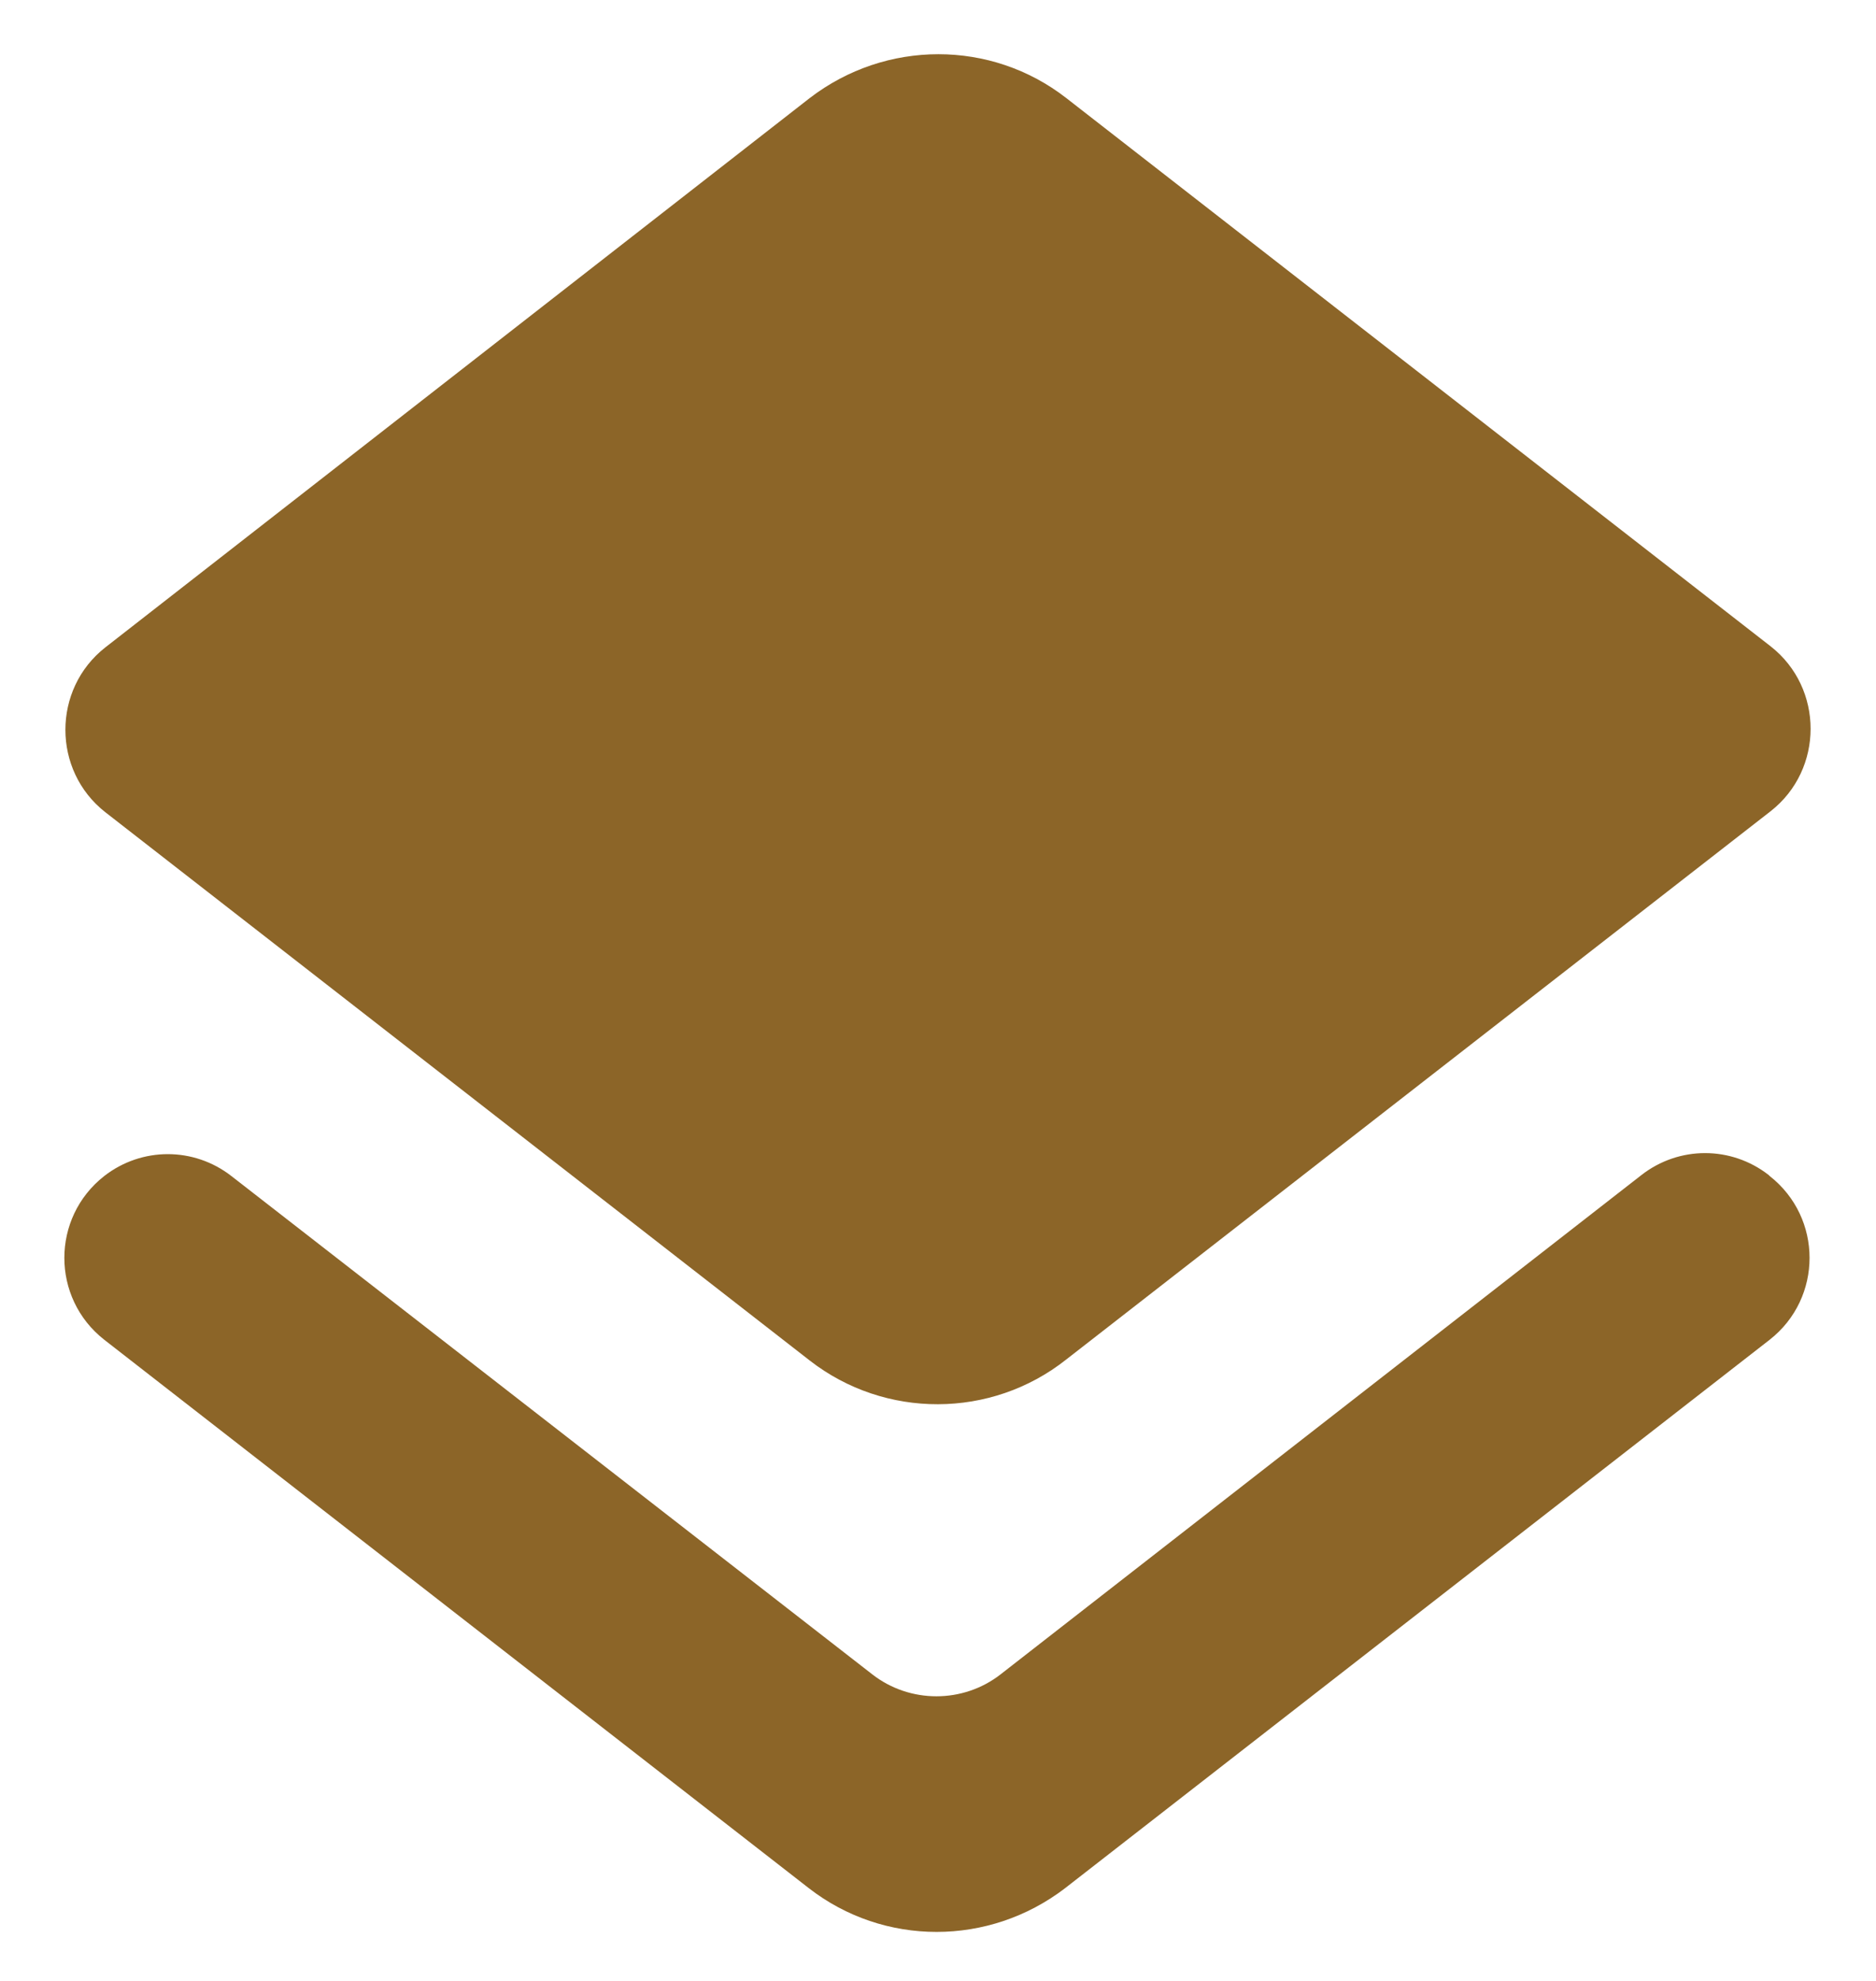 <svg width="18" height="19" viewBox="0 0 18 19" fill="none" xmlns="http://www.w3.org/2000/svg">
<path d="M9.6 16.06C9.24 16.34 8.73 16.34 8.37 16.06L2.22 11.28C1.86 11 1.36 11 1 11.28C0.49 11.68 0.49 12.45 1 12.85L7.76 18.11C8.48 18.67 9.49 18.67 10.22 18.11L16.98 12.85C17.49 12.45 17.49 11.68 16.98 11.28L16.97 11.27C16.61 10.99 16.11 10.99 15.75 11.27L9.6 16.06ZM10.23 13.04L16.99 7.78C17.5 7.38 17.5 6.6 16.99 6.2L10.23 0.94C9.51 0.38 8.5 0.38 7.77 0.94L1.01 6.21C0.5 6.61 0.5 7.39 1.01 7.79L7.77 13.05C8.49 13.61 9.51 13.61 10.23 13.04Z" fill="#8C6528"/>
</svg>
